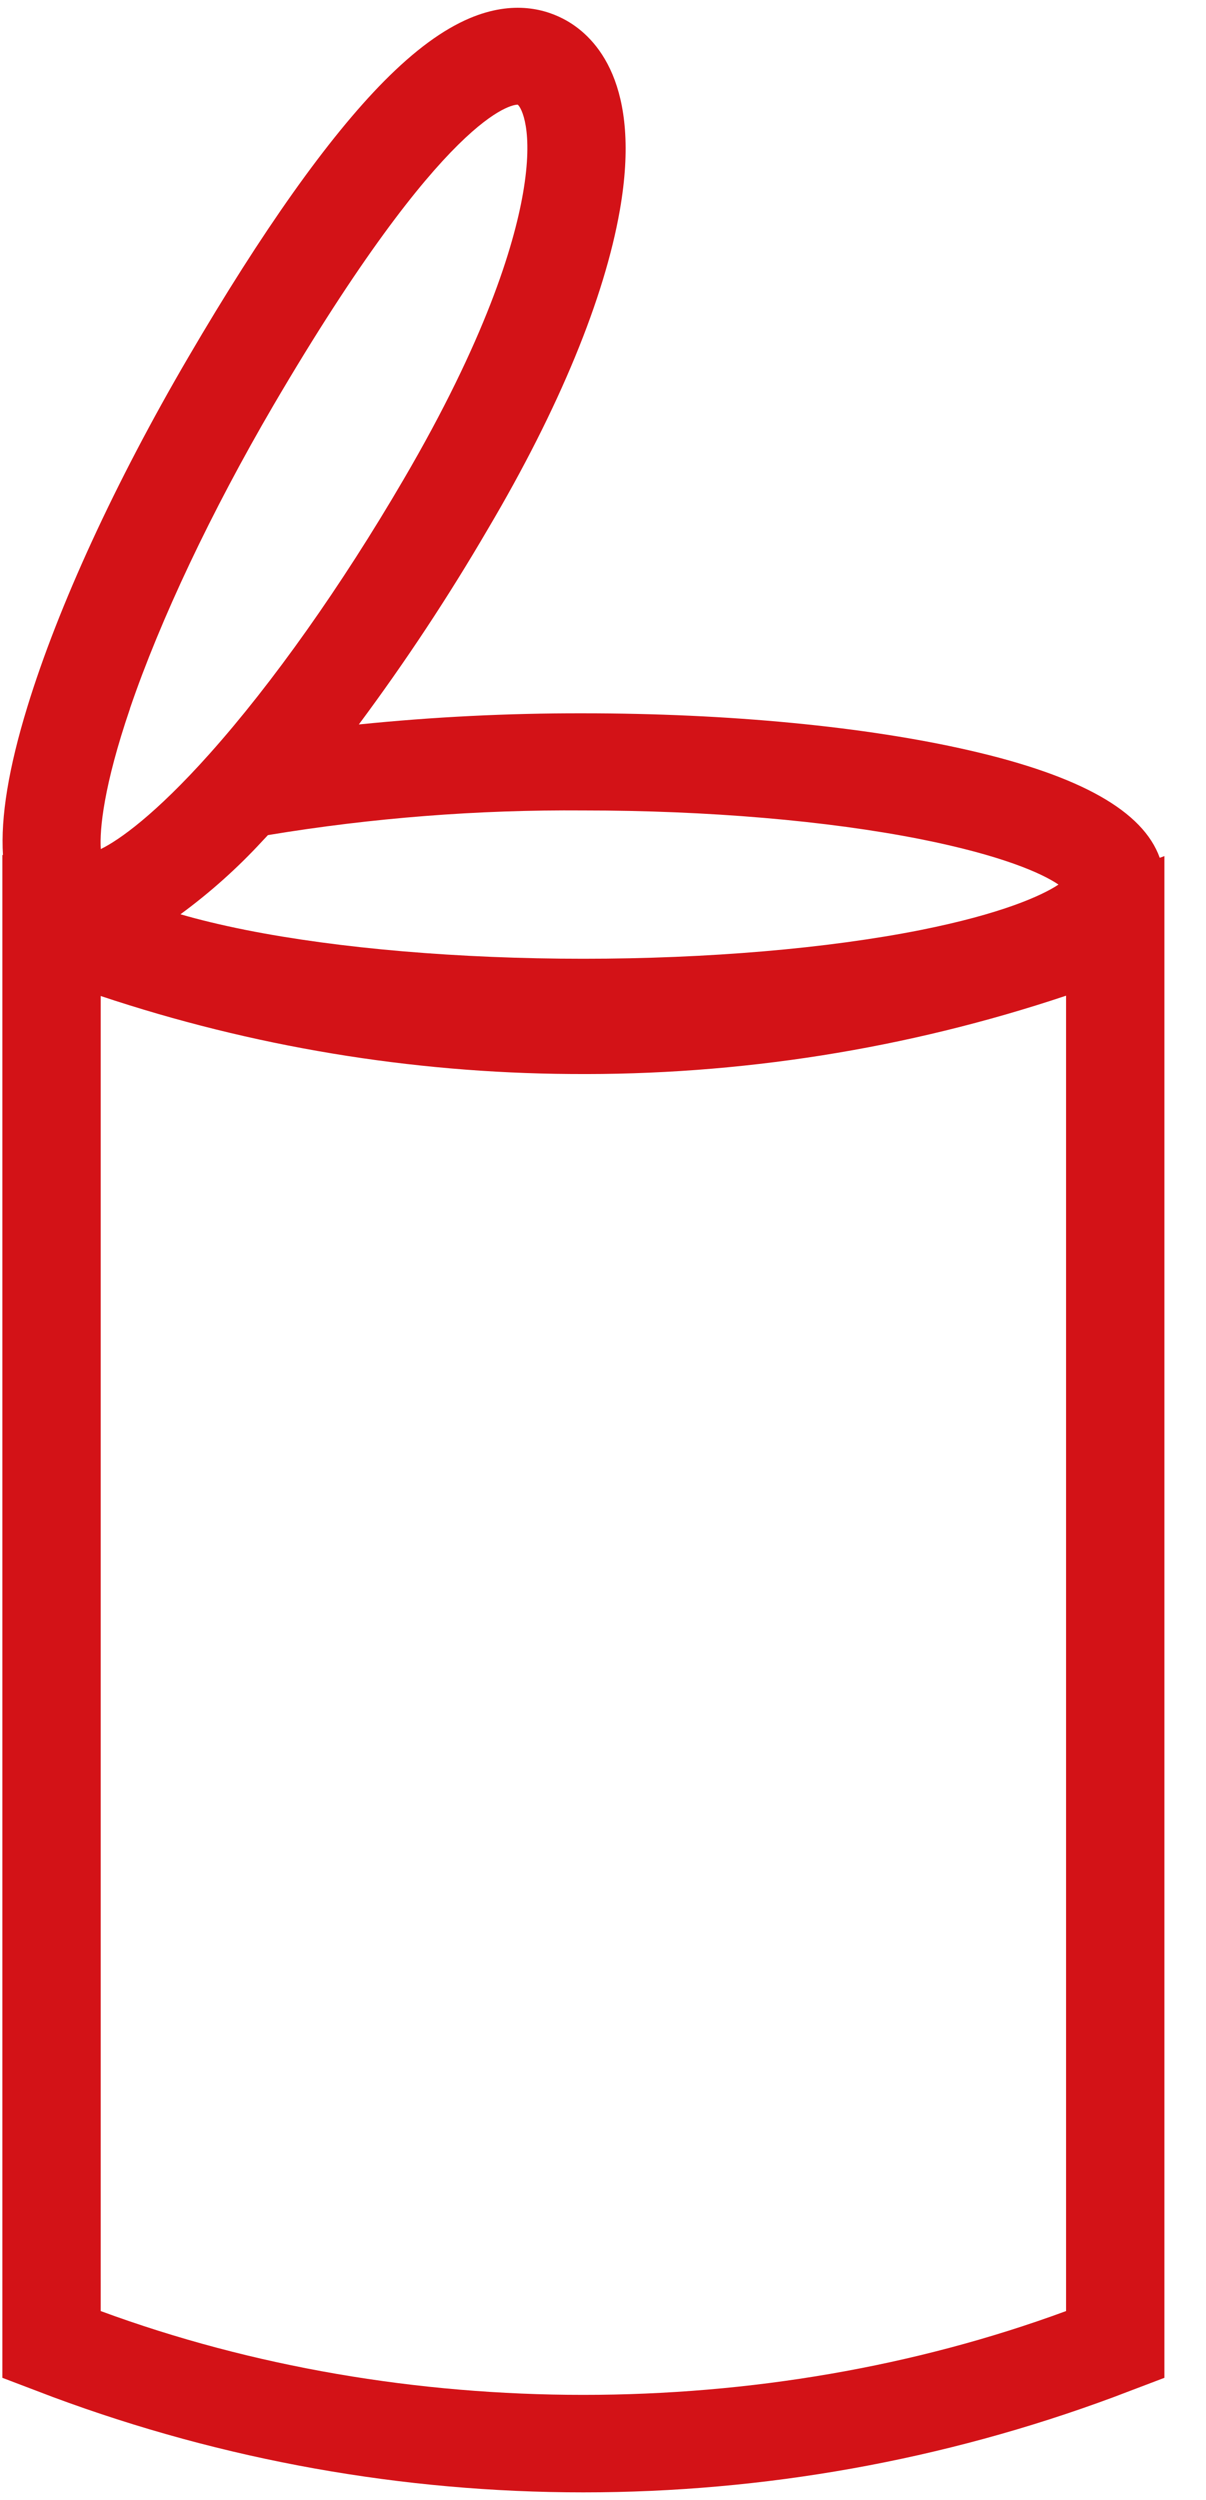 <svg width="28" height="58" viewBox="0 0 28 58" fill="none" xmlns="http://www.w3.org/2000/svg">
<path d="M26.926 19.903C26.54 18.822 25.093 18.005 22.527 17.415C20.112 16.858 16.929 16.55 13.529 16.55C11.793 16.547 10.058 16.633 8.331 16.809C9.415 15.352 10.416 13.837 11.33 12.271C12.992 9.463 14.035 6.909 14.391 4.877C14.903 1.955 13.837 0.867 13.155 0.479C12.692 0.216 11.926 -0.009 10.904 0.423C10.28 0.688 9.63 1.165 8.916 1.885C7.621 3.194 6.091 5.348 4.372 8.289C2.68 11.179 1.352 14.062 0.634 16.404C0.201 17.815 0.013 18.956 0.069 19.838H0.055V55.17L1.228 55.616C9.167 58.565 17.922 58.565 25.86 55.616L27.034 55.17V19.863L26.926 19.903ZM13.543 18.804C16.429 18.804 19.21 19.041 21.375 19.471C23.249 19.844 24.189 20.26 24.575 20.524C24.185 20.783 23.245 21.205 21.375 21.578C19.21 22.008 16.429 22.245 13.543 22.245C10.658 22.245 7.877 22.008 5.711 21.578C5.111 21.458 4.611 21.335 4.19 21.213C4.877 20.709 5.514 20.14 6.091 19.514L6.221 19.376C8.64 18.976 11.09 18.785 13.543 18.804ZM3.018 16.436C3.724 14.37 4.905 11.874 6.347 9.407C10.346 2.582 11.9 2.428 12.02 2.428C12.102 2.491 12.398 3.02 12.142 4.488C11.926 5.723 11.27 7.88 9.368 11.128C7.927 13.595 6.327 15.854 4.865 17.49C3.604 18.902 2.762 19.494 2.34 19.7C2.31 19.244 2.408 18.228 3.018 16.442V16.436ZM24.751 53.621C17.708 56.214 9.378 56.214 2.338 53.621V23.109C5.854 24.282 9.536 24.893 13.247 24.919C17.158 24.954 21.047 24.34 24.751 23.102V53.621Z" fill="#D31217"/>
</svg>
